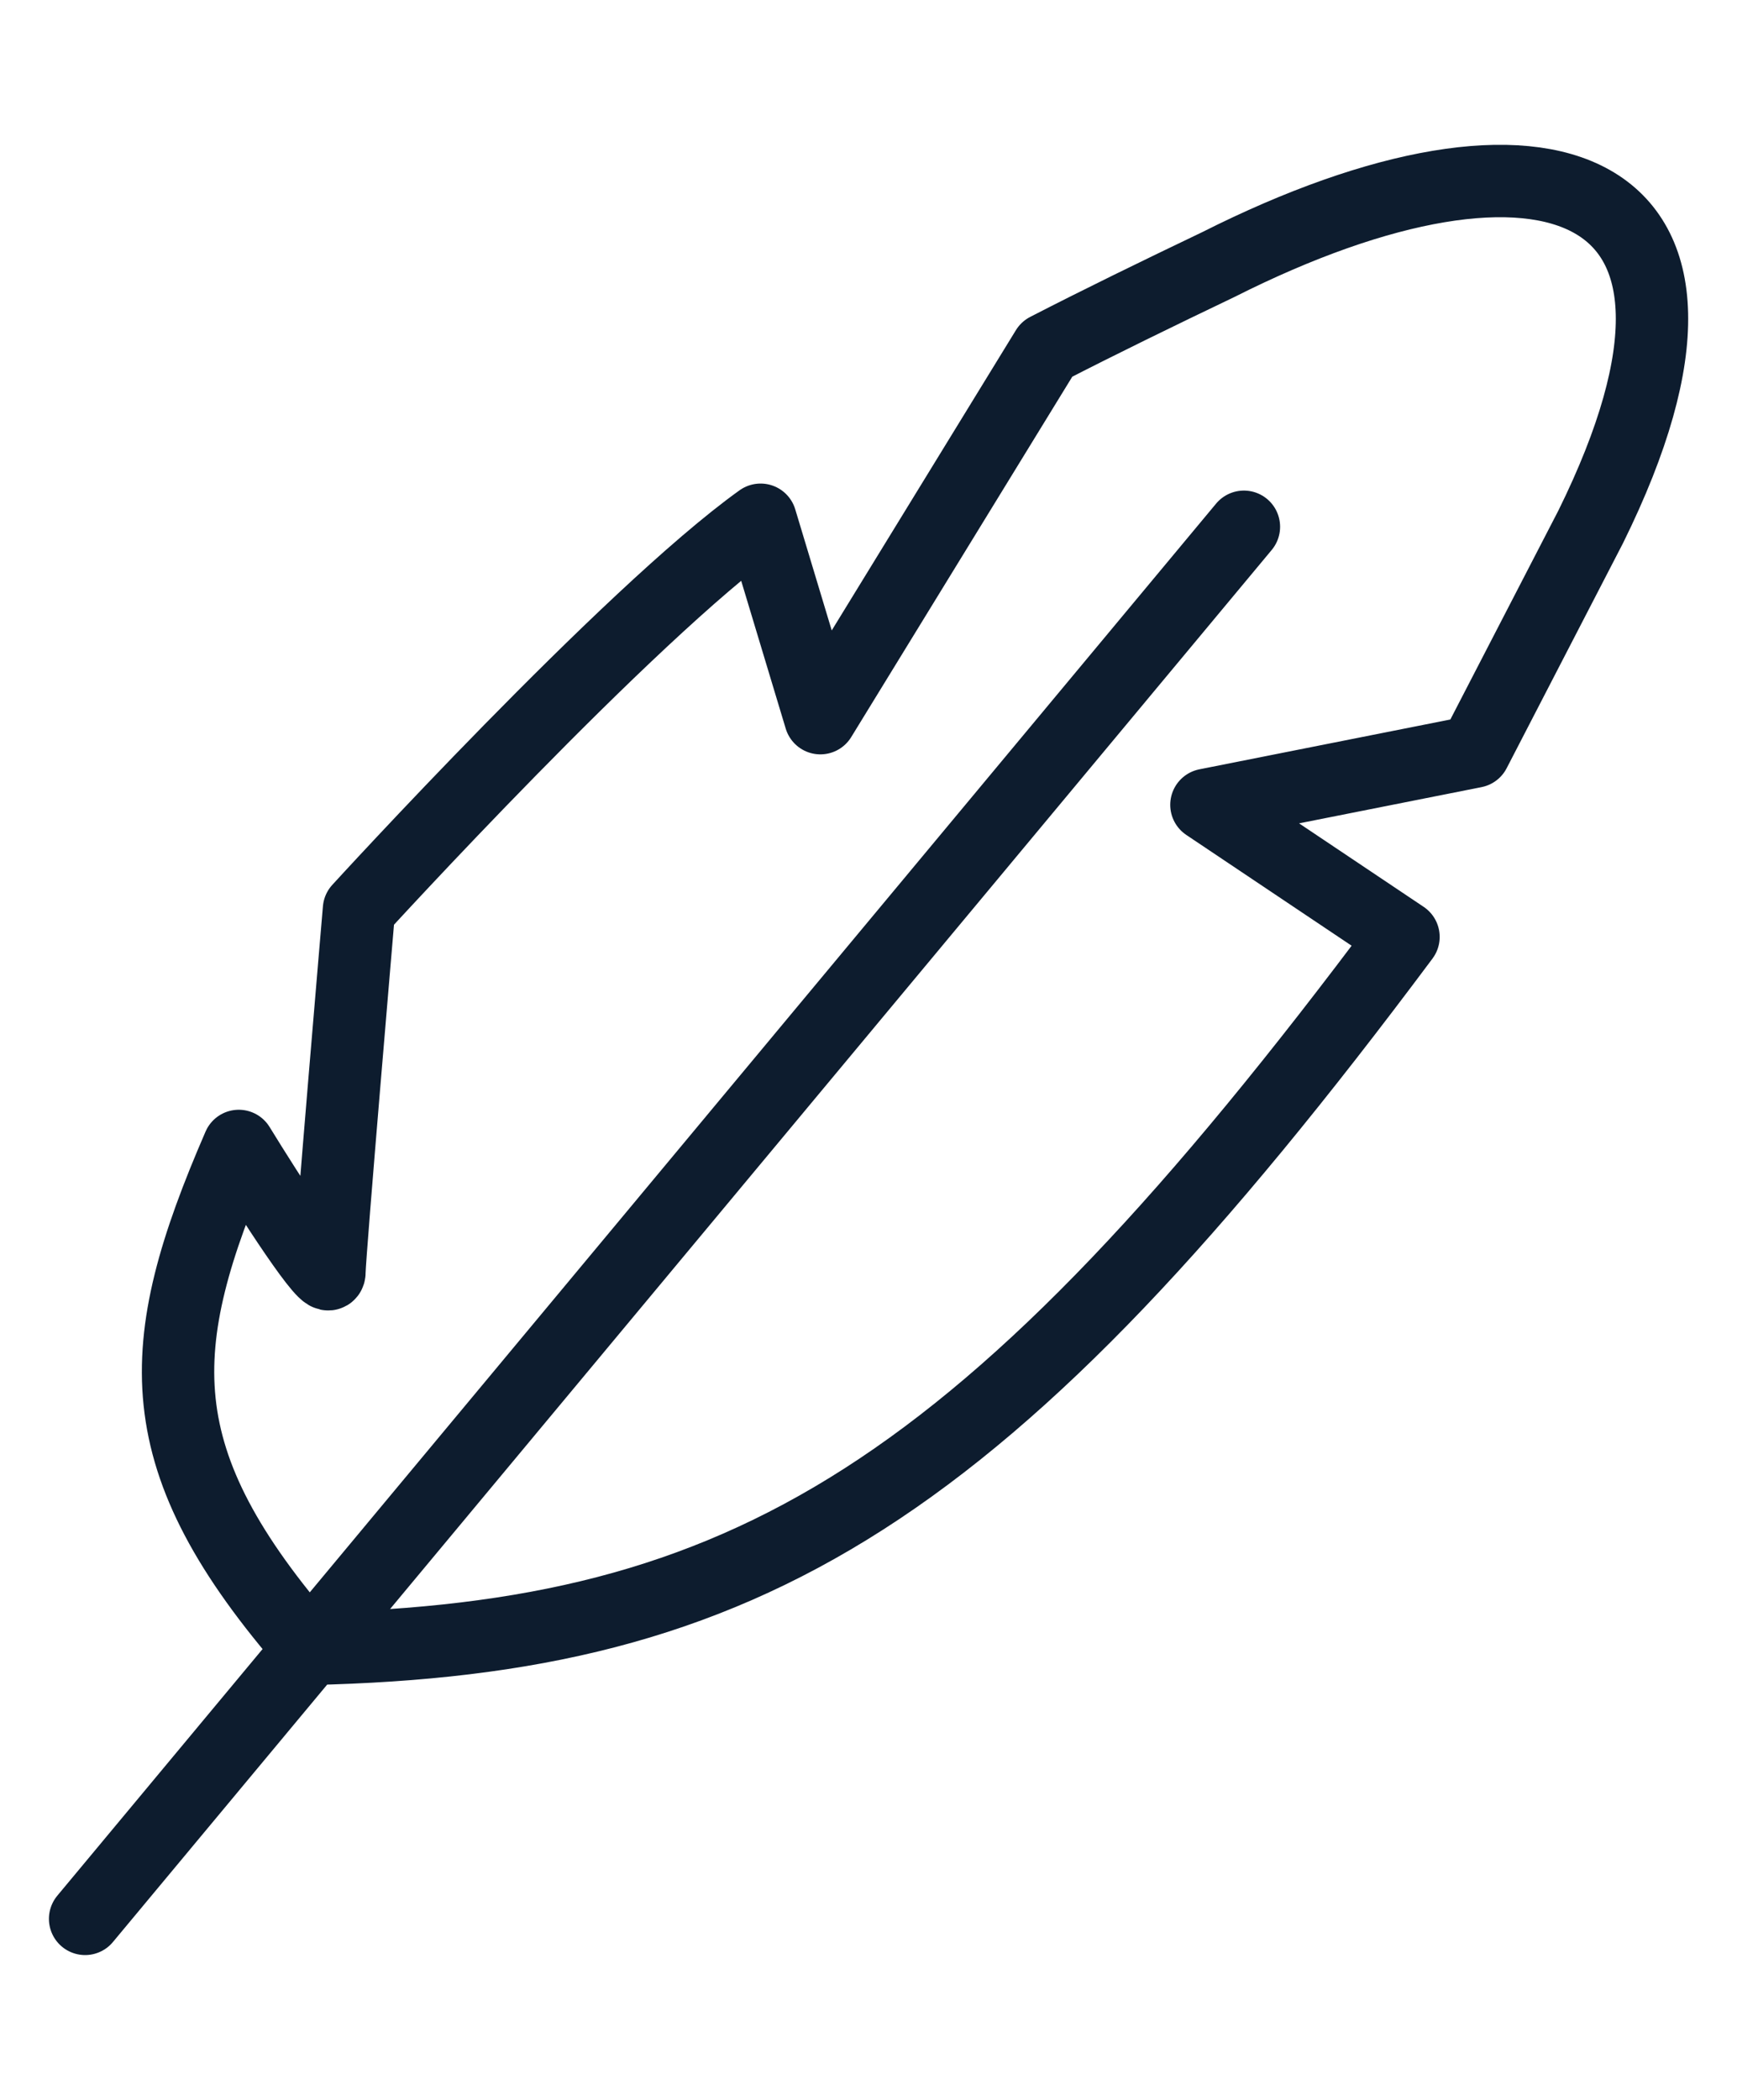<svg width="24" height="29" viewBox="0 0 24 29" fill="none" xmlns="http://www.w3.org/2000/svg">
<path d="M1.176 26.5L4.281 22.771M17.187 7.275L4.281 22.771M4.281 22.771C1.999 20.151 2.092 18.609 3.299 15.826C3.717 16.507 4.552 17.808 4.552 17.569C4.552 17.329 4.96 12.558 4.96 12.558C4.96 12.558 8.679 8.488 10.509 7.178L11.335 9.918L14.463 4.821C15.2 4.442 15.984 4.06 16.833 3.654C21.341 1.382 24.387 2.401 21.979 7.275L20.373 10.38L16.669 11.115L19.392 12.939C13.624 20.668 10.31 22.635 4.281 22.771Z" stroke="#0D1C2E" stroke-linecap="round" stroke-linejoin="round"/>
</svg>
